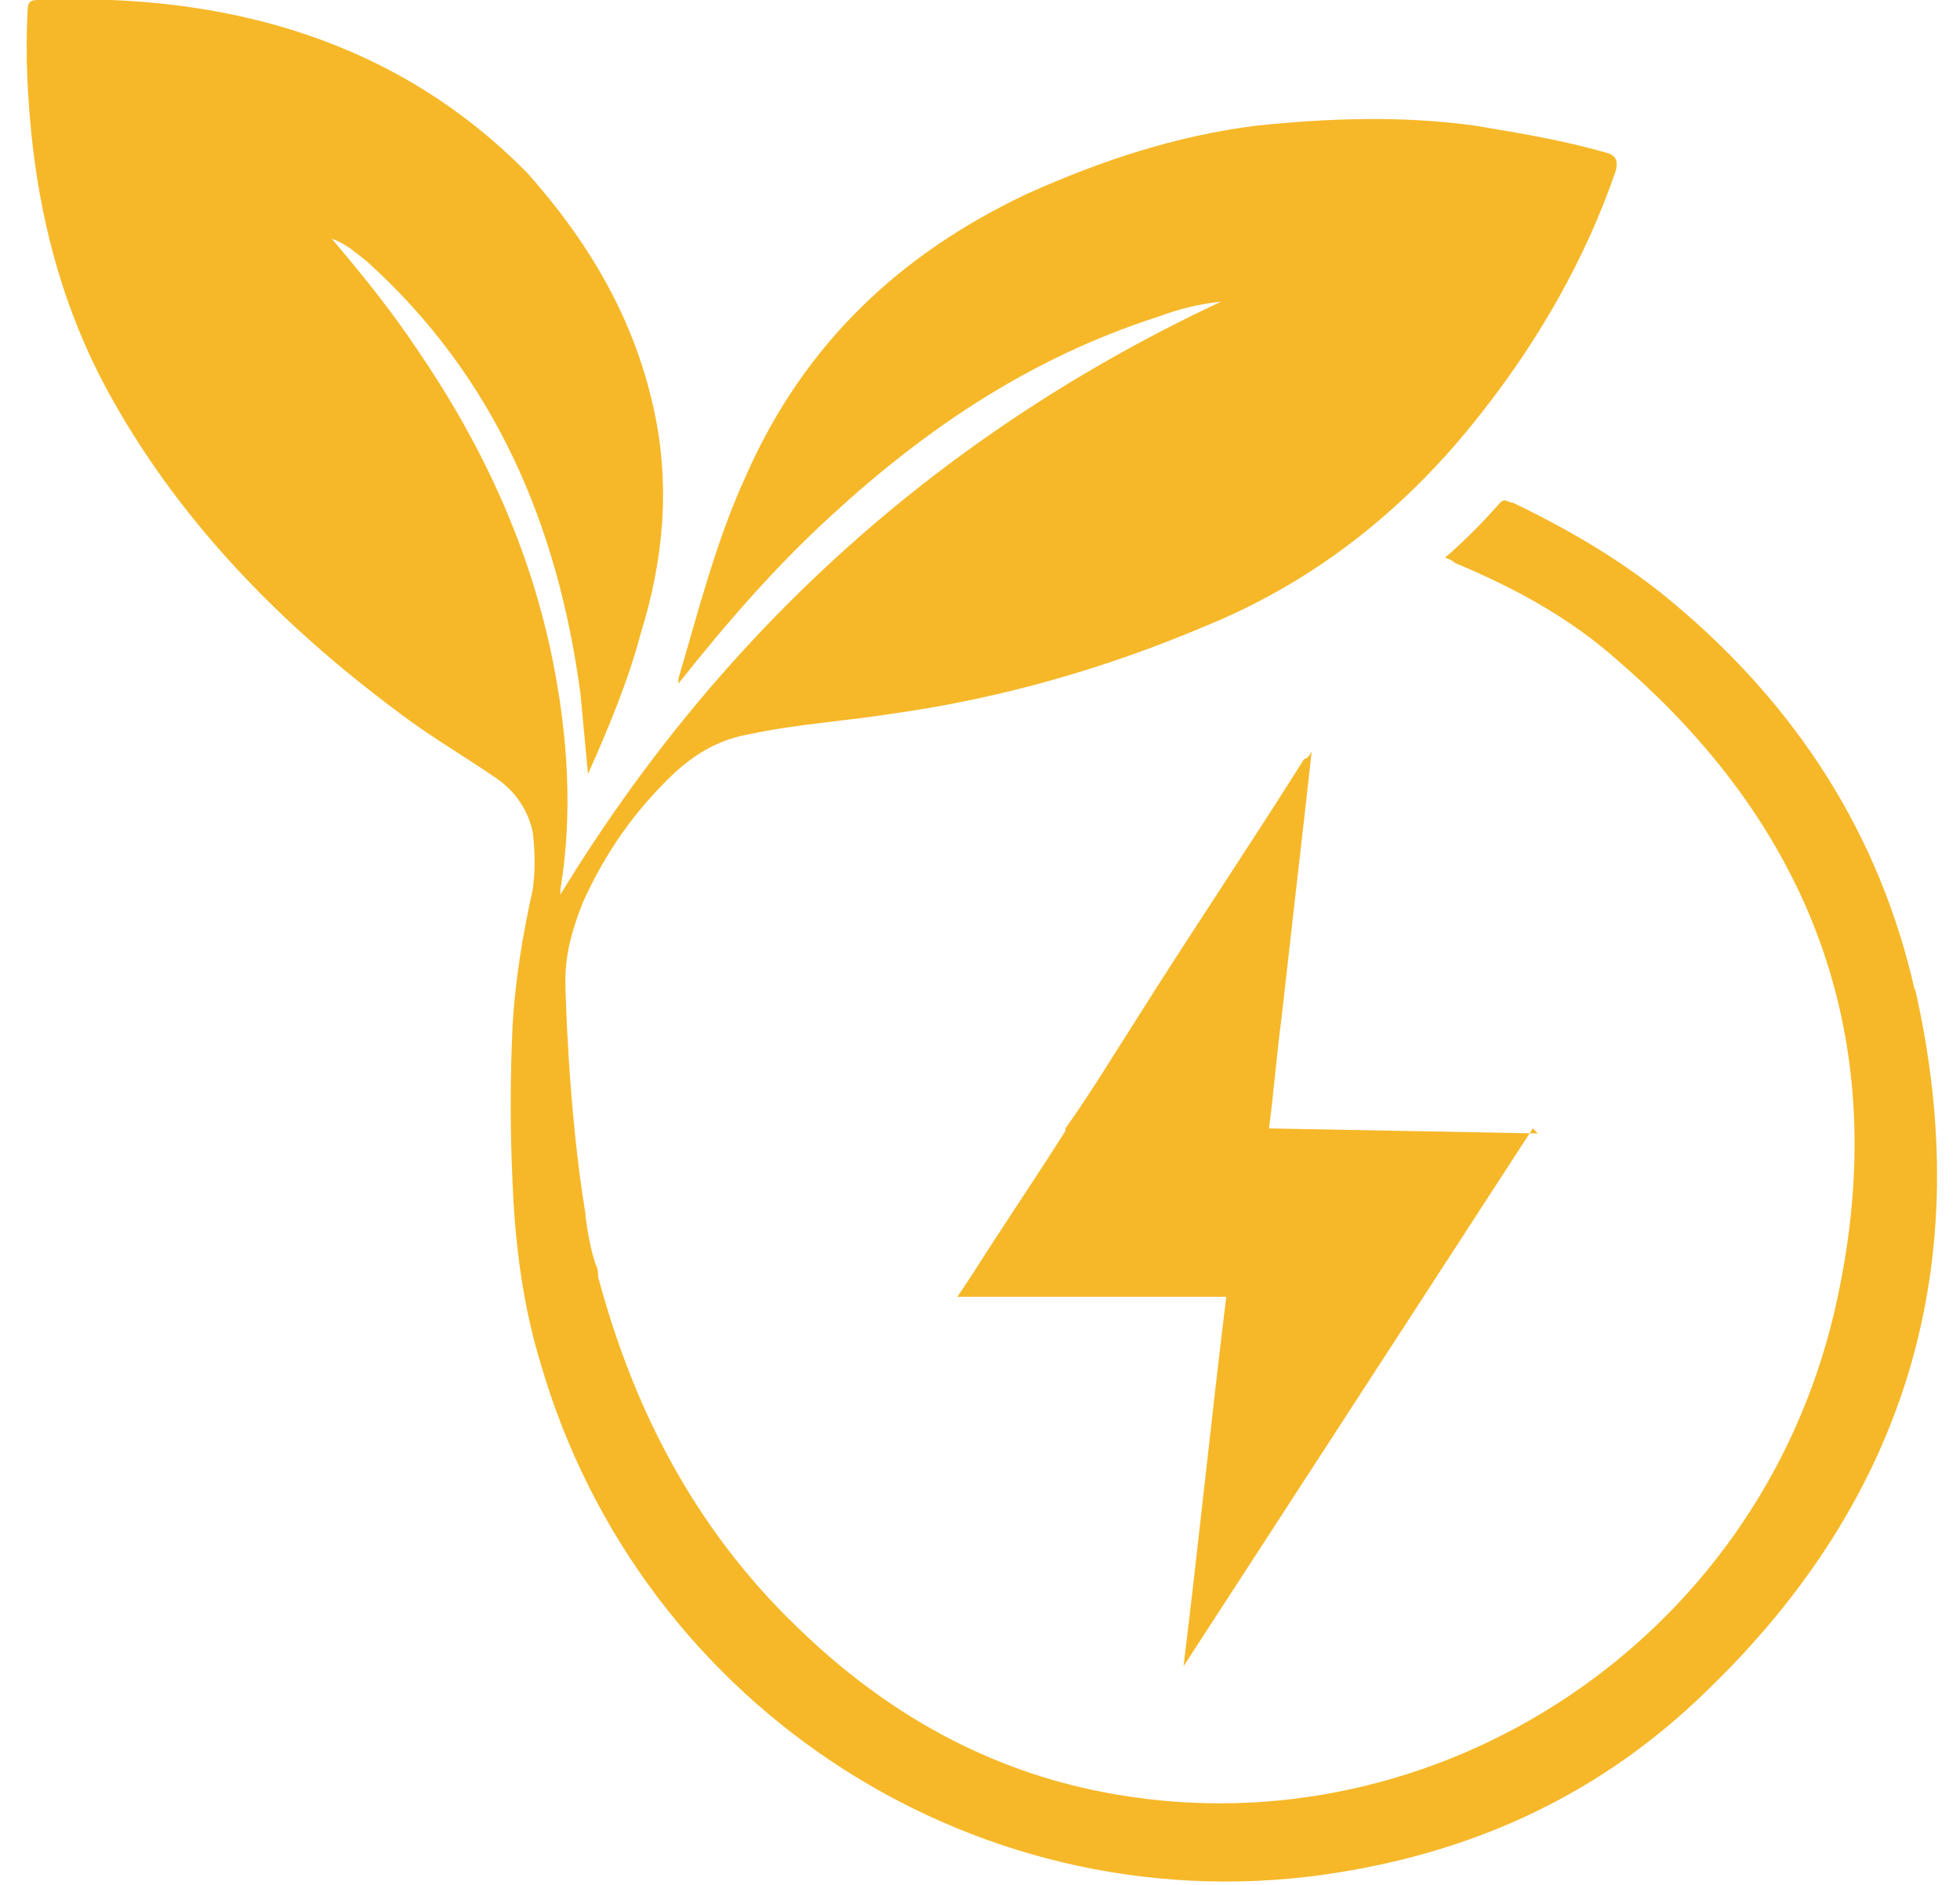 <?xml version="1.0" encoding="UTF-8"?>
<svg id="Layer_1" xmlns="http://www.w3.org/2000/svg" xmlns:xlink="http://www.w3.org/1999/xlink" version="1.1" viewBox="0 0 78 75">
  <!-- Generator: Adobe Illustrator 29.2.1, SVG Export Plug-In . SVG Version: 2.1.0 Build 116)  -->
  <defs>
    <style>
      .st0 {
        fill: #f6b829;
      }
    </style>
  </defs>
  <path class="st0" d="M76.2,39.4c-1.4-6.2-4.7-11.3-9.6-15.4-1.9-1.6-4.1-2.9-6.4-4-.2,0-.3-.2-.5,0-.7.8-1.4,1.5-2.2,2.2,0,0,0,0,0,0,.1,0,.3.1.4.2,2.4,1,4.6,2.2,6.5,3.9,8,6.9,11,15.6,8.6,25.9-3.1,13.2-15.9,21.4-28.6,19.2-4.7-.8-8.8-3-12.3-6.3-4.2-3.9-6.8-8.7-8.3-14.3,0-.2,0-.3-.1-.5-.2-.6-.3-1.2-.4-1.9,0,0,0,0,0-.1-.7-4.2-.8-9.1-.8-9.1,0,0,0-.1,0-.2,0-1.1.3-2.1.7-3.1.9-2,2.1-3.7,3.7-5.2.9-.8,1.8-1.3,3-1.5,1.9-.4,3.7-.5,5.6-.8,4.3-.6,8.5-1.8,12.5-3.5,4.4-1.8,8-4.7,10.9-8.4,2.3-2.9,4.2-6.2,5.4-9.7.1-.4,0-.6-.3-.7-1.7-.5-3.5-.8-5.3-1.1-2.9-.4-5.8-.3-8.7,0-3.2.4-6.2,1.4-9.1,2.7-5.1,2.4-8.9,6-11.2,11.2-1.2,2.6-1.9,5.4-2.7,8.1,0,0,0,.2,0,.2h0c1.9-2.4,3.9-4.7,6.1-6.7,3.8-3.5,8-6.3,13-7.9.8-.3,1.6-.5,2.5-.6-11.1,5.2-19.9,13.1-26.3,23.6,0,0,0,0,0-.2.5-3,.3-6.1-.3-9.1-.9-4.5-2.8-8.6-5.4-12.4-1-1.5-2.2-3-3.4-4.4.6.2,1,.6,1.4.9,5.1,4.6,7.6,10.5,8.5,17.2.1,1.1.2,2.1.3,3.2.8-1.8,1.6-3.7,2.1-5.6.9-2.9,1.2-5.9.5-9-.8-3.6-2.6-6.6-5-9.3C15.8,1.6,9-.3,1.5,0c-.3,0-.4.1-.4.4-.1,1.8,0,3.6.2,5.4.4,3.4,1.3,6.6,2.9,9.6,2.8,5.2,6.9,9.4,11.6,12.9,1.3,1,2.7,1.8,4,2.7.7.5,1.2,1.2,1.4,2.1.1.8.1,1.6,0,2.3-.4,1.8-.7,3.6-.8,5.4-.1,2.1-.1,4.2,0,6.3.1,2.4.4,4.8,1.1,7.1,4,13.9,17.7,22.6,31.8,20.3,5.6-.9,10.5-3.2,14.6-7.2,8-7.7,10.8-17.1,8.3-28"/>
  <path class="st0" d="M61.2,45.1l-10.7-.2c.2-1.5.3-2.9.5-4.4.2-1.8.4-3.5.6-5.3.2-1.7.4-3.5.6-5.3-.1.2-.2.3-.3.3-2.2,3.5-4.5,6.9-6.7,10.4-.9,1.4-1.8,2.9-2.8,4.3,0,0,0,0,0,0,0,0,0,0,0,.1-1.2,1.9-2.5,3.8-3.7,5.7-.2.3-.4.6-.6.9h10.3c.1,0,.3,0,.4,0-.6,4.9-1.1,9.8-1.7,14.7l13.9-21.4"/>
</svg>